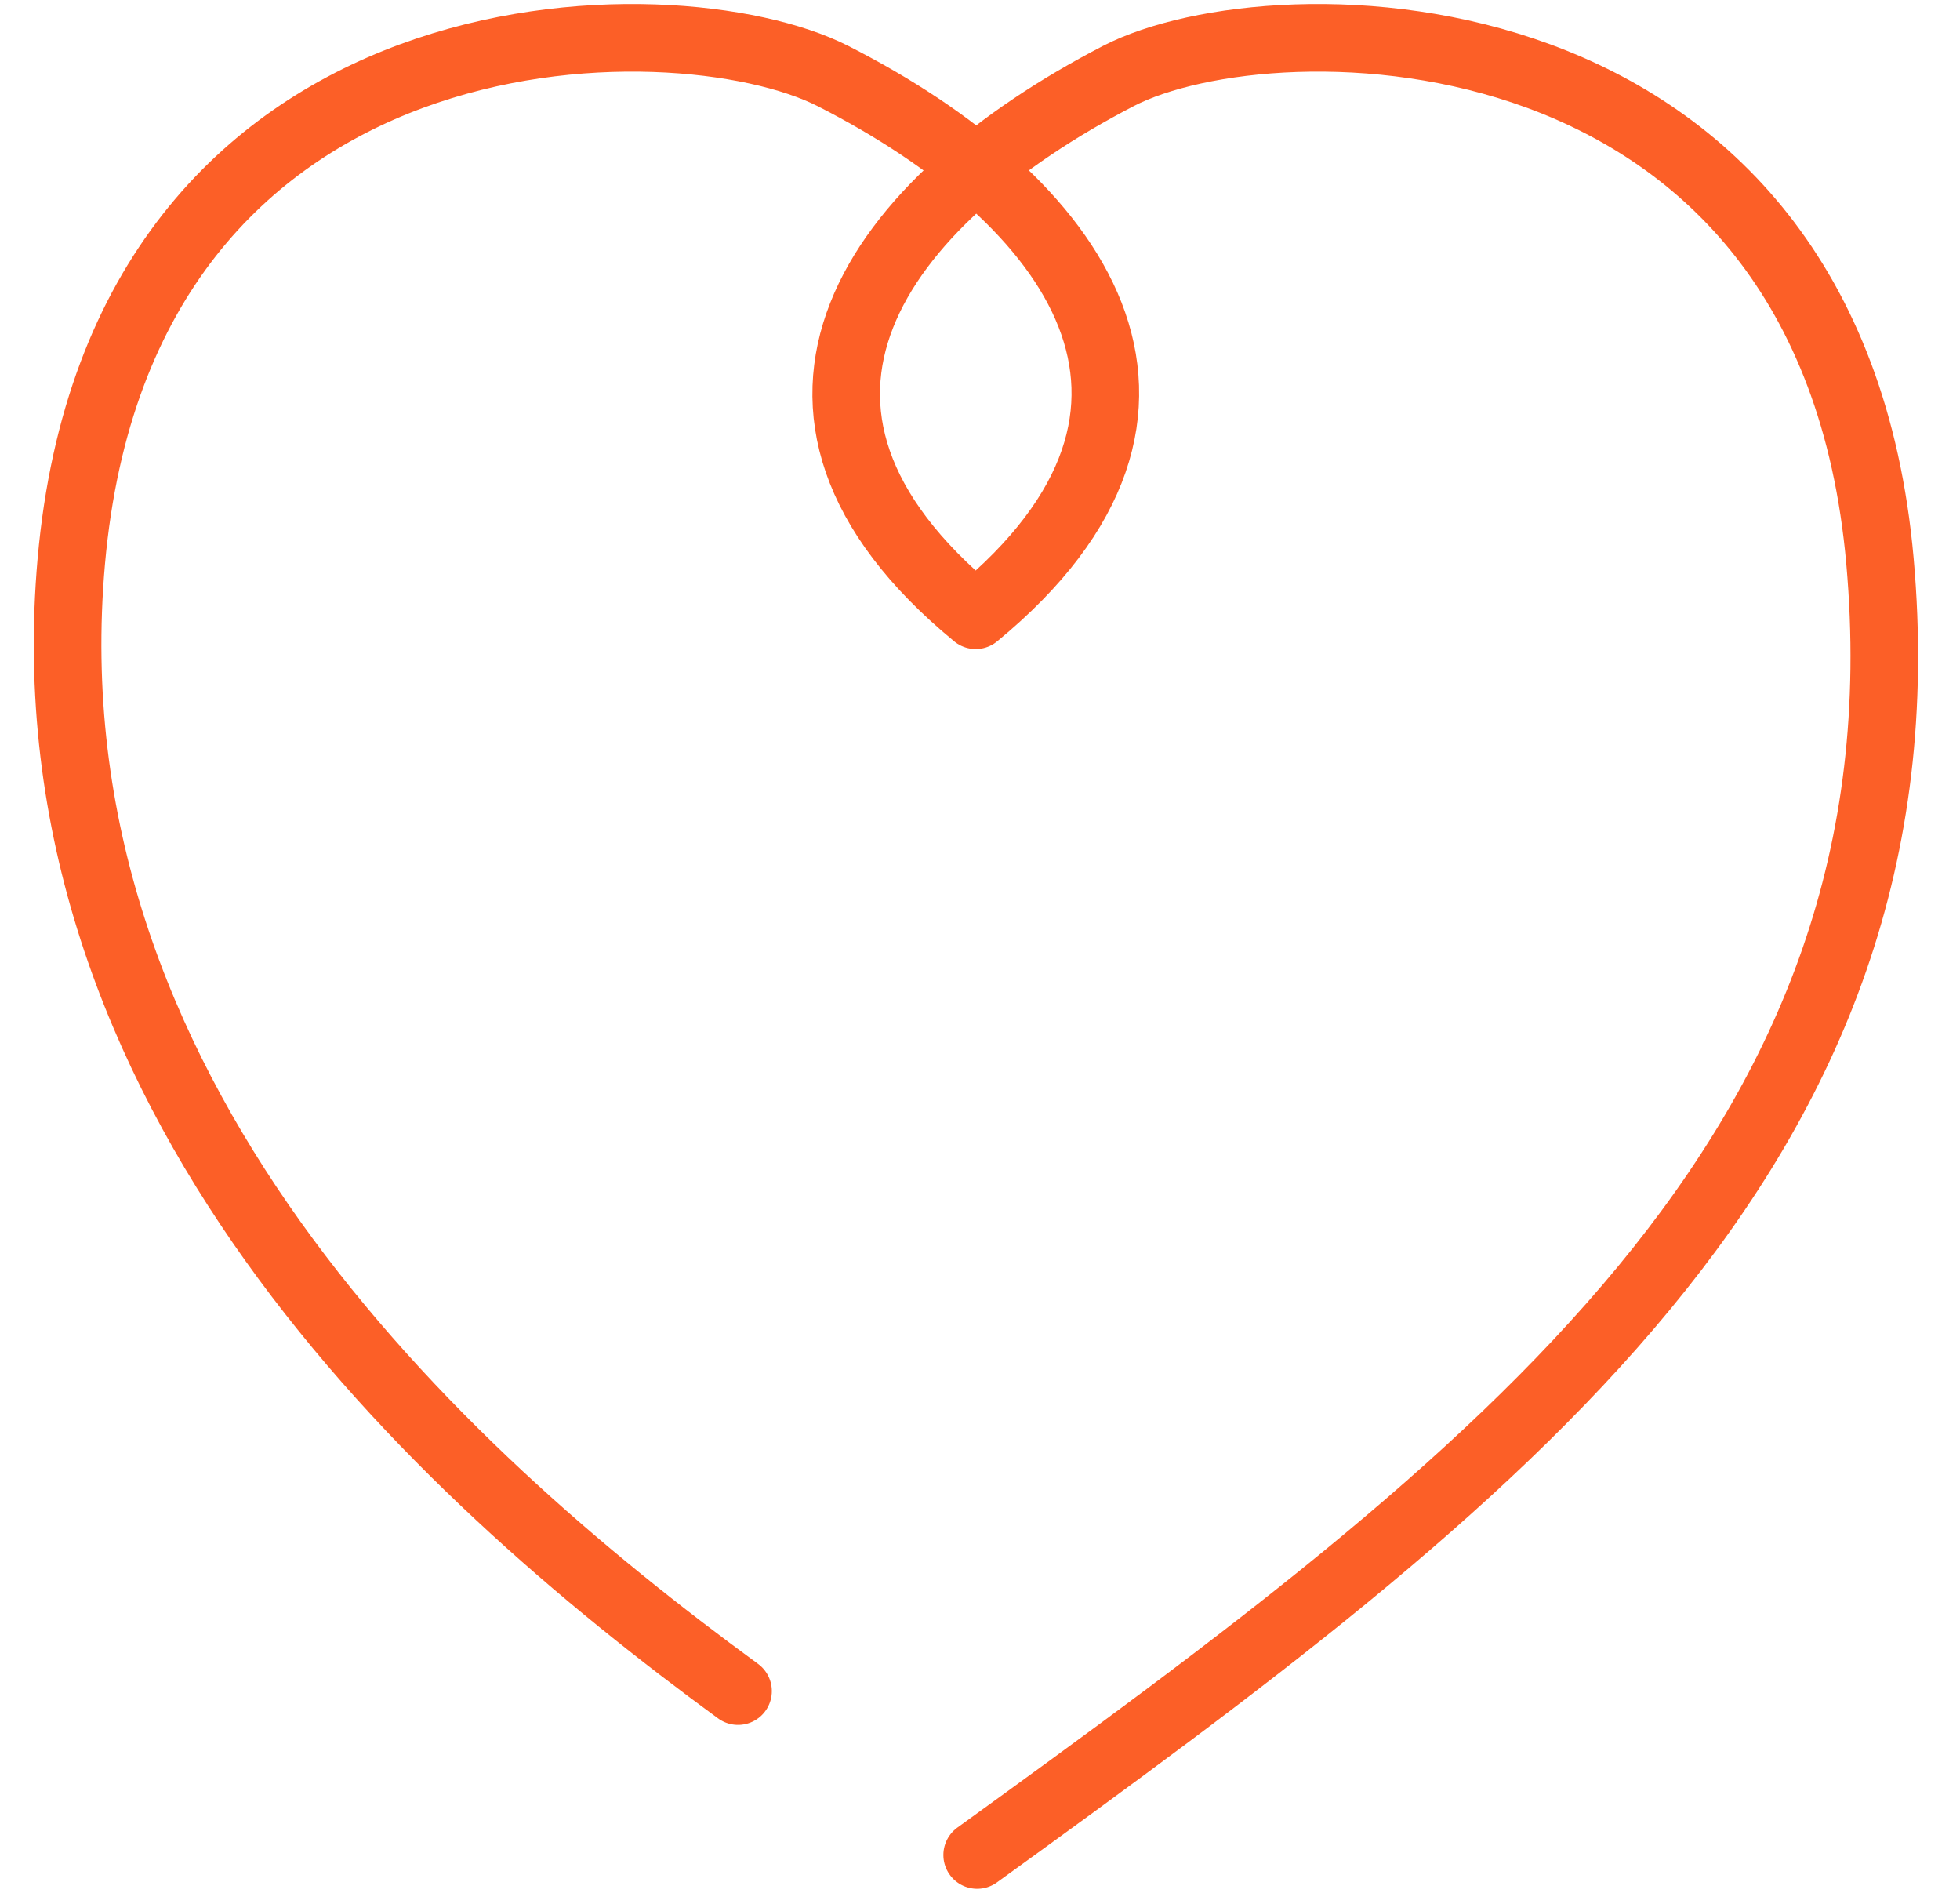 <svg width="29" height="28" viewBox="0 0 29 28" fill="none" xmlns="http://www.w3.org/2000/svg">
<path d="M14.458 27.44C22.182 21.858 28.592 17.037 27.816 8.301C27.073 -0.069 18.853 -0.069 16.548 1.124C12.949 2.988 10.719 6.044 14.436 9.101C18.152 6.044 15.935 2.961 12.323 1.124C9.975 -0.069 1.798 -0.069 1.055 8.302C0.359 16.134 6.422 21.729 10.92 25.016" stroke="#FC5F27" stroke-linecap="round" stroke-linejoin="round"/>
</svg>
